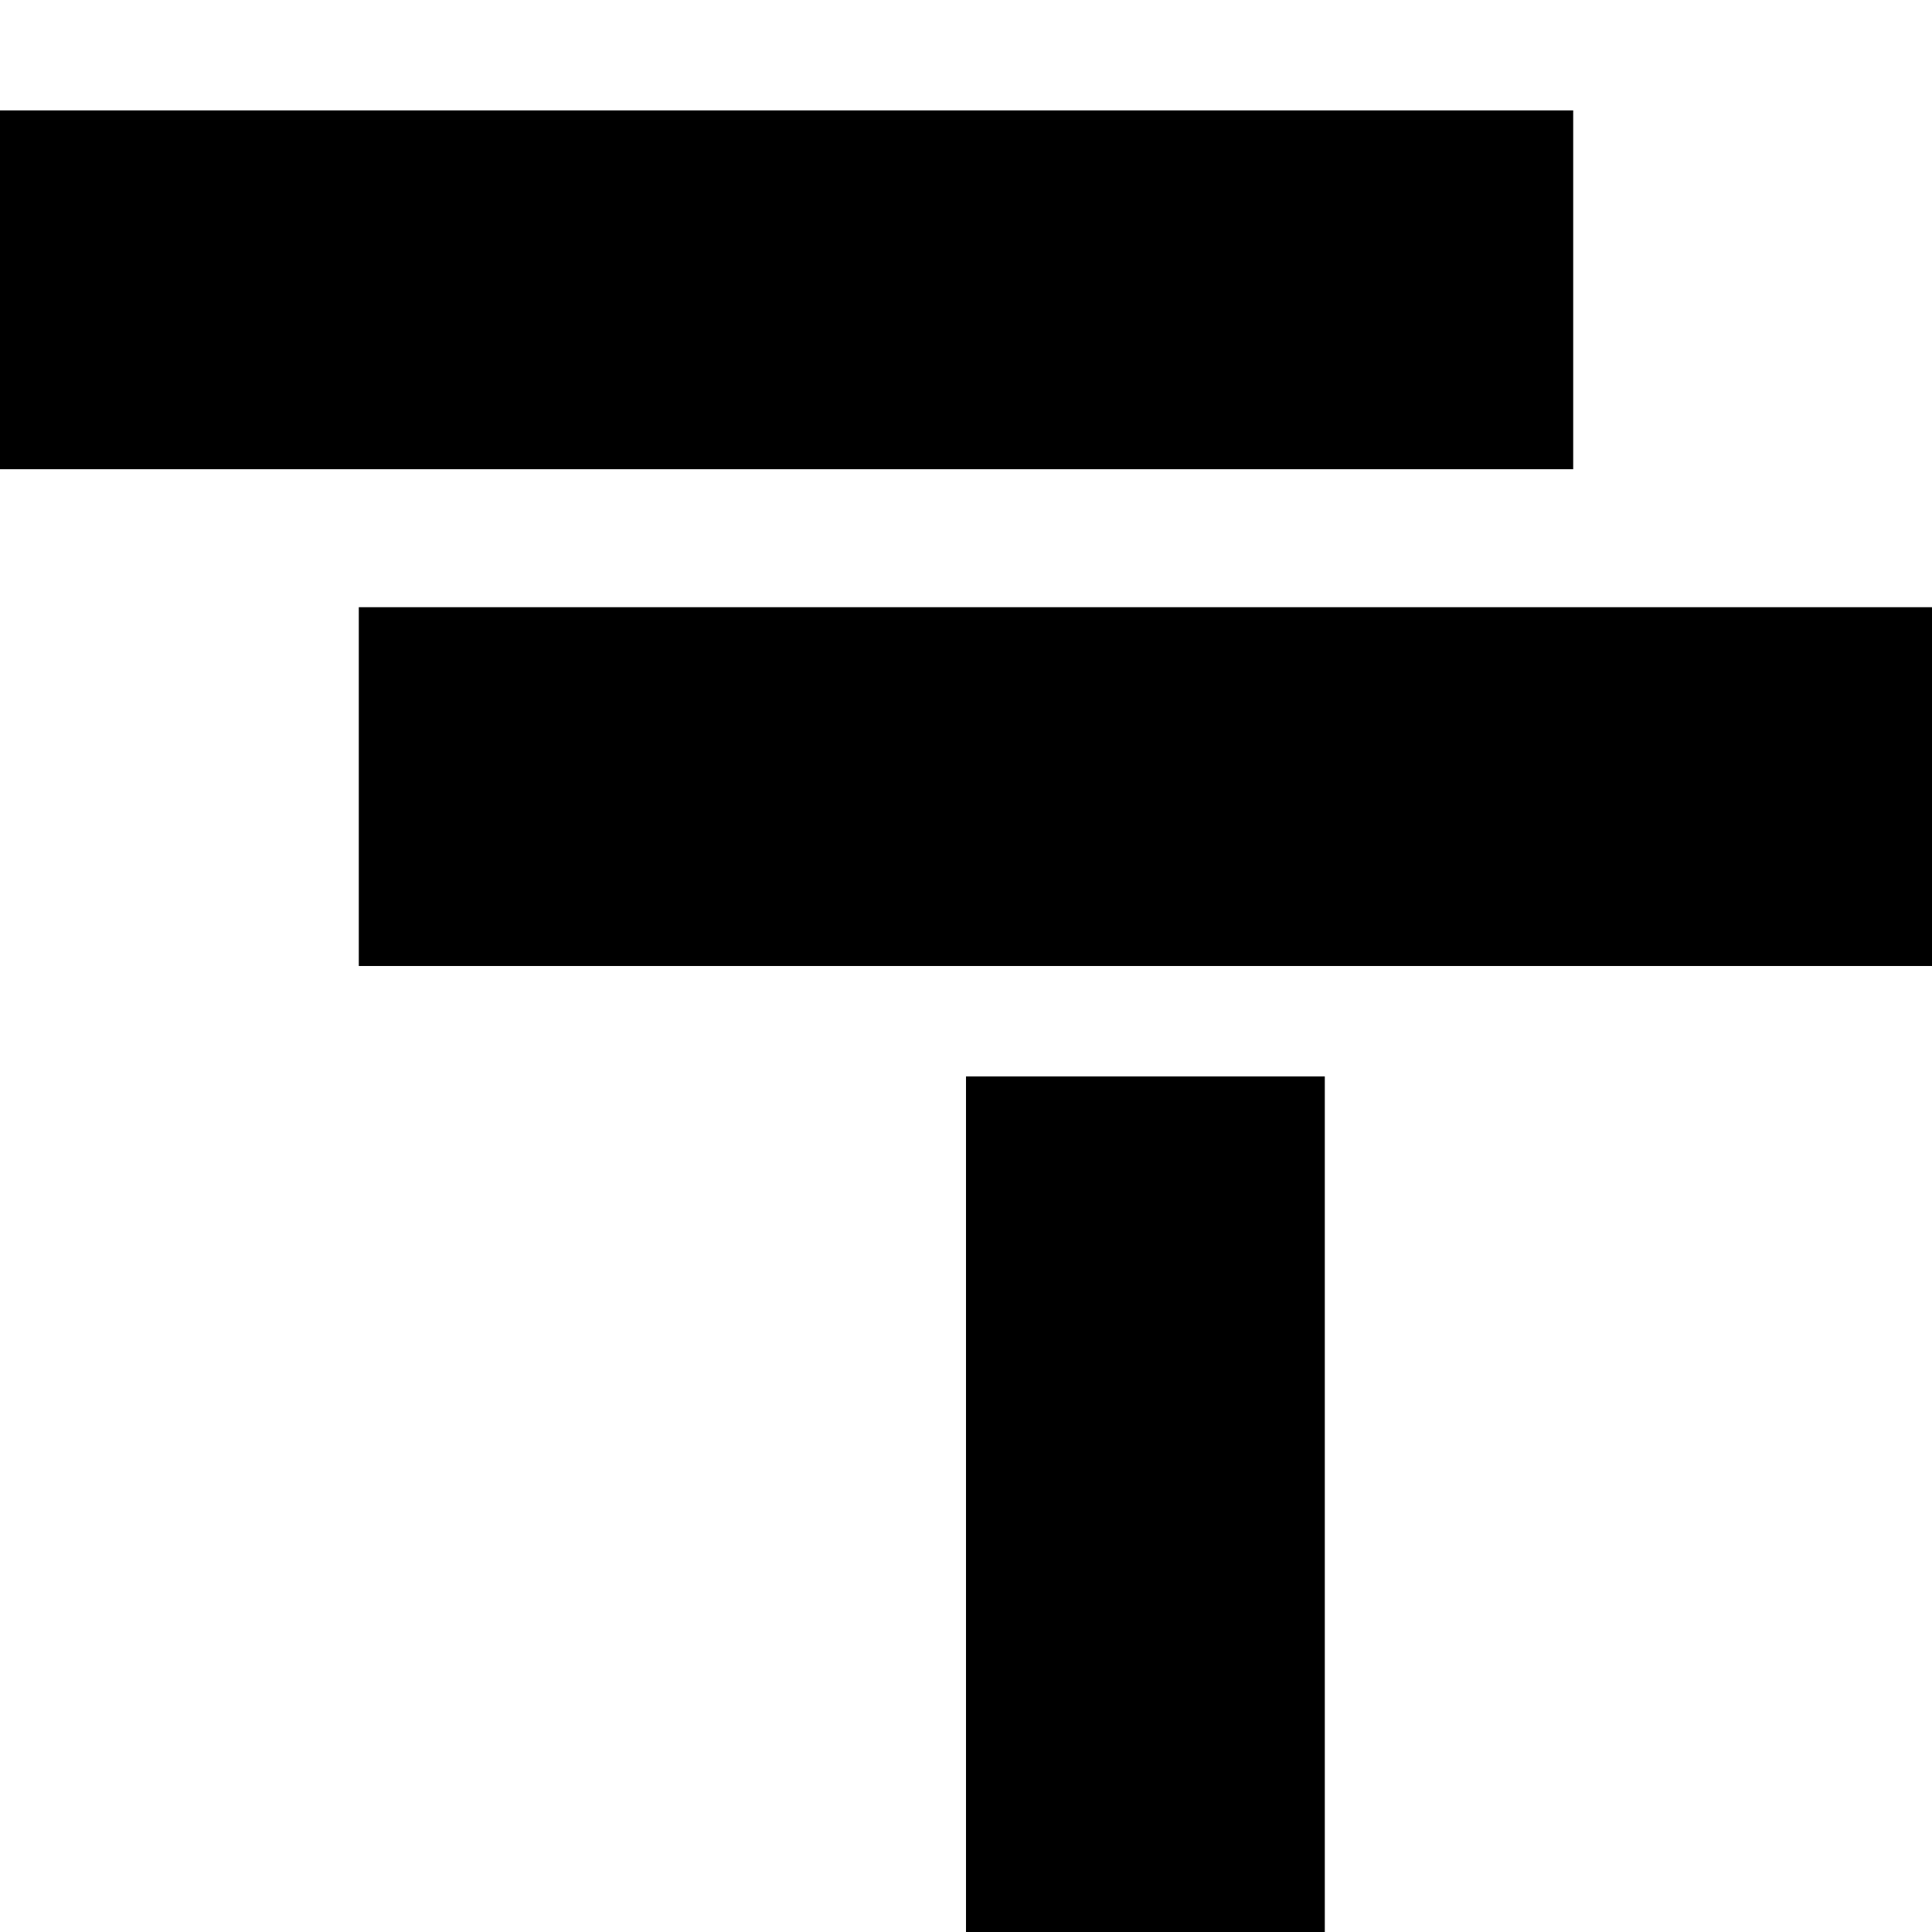 <?xml version="1.0" standalone="no"?>
<!DOCTYPE svg PUBLIC "-//W3C//DTD SVG 20010904//EN"
 "http://www.w3.org/TR/2001/REC-SVG-20010904/DTD/svg10.dtd">
<svg version="1.0" xmlns="http://www.w3.org/2000/svg"
 width="70pt" height="70pt" viewBox="0 0 70 70"
 preserveAspectRatio="xMidYMid meet">
<g transform="translate(0,70) scale(0.1,-0.1)"
fill="#000000" stroke="none">
<path d="M0 595 l0 -65 285 0 285 0 0 65 0 65 -285 0 -285 0 0 -65z"/>
<path d="M130 415 l0 -65 285 0 285 0 0 65 0 65 -285 0 -285 0 0 -65z"/>
<path d="M350 155 l0 -155 65 0 65 0 0 155 0 155 -65 0 -65 0 0 -155z"/>
</g>
</svg>
